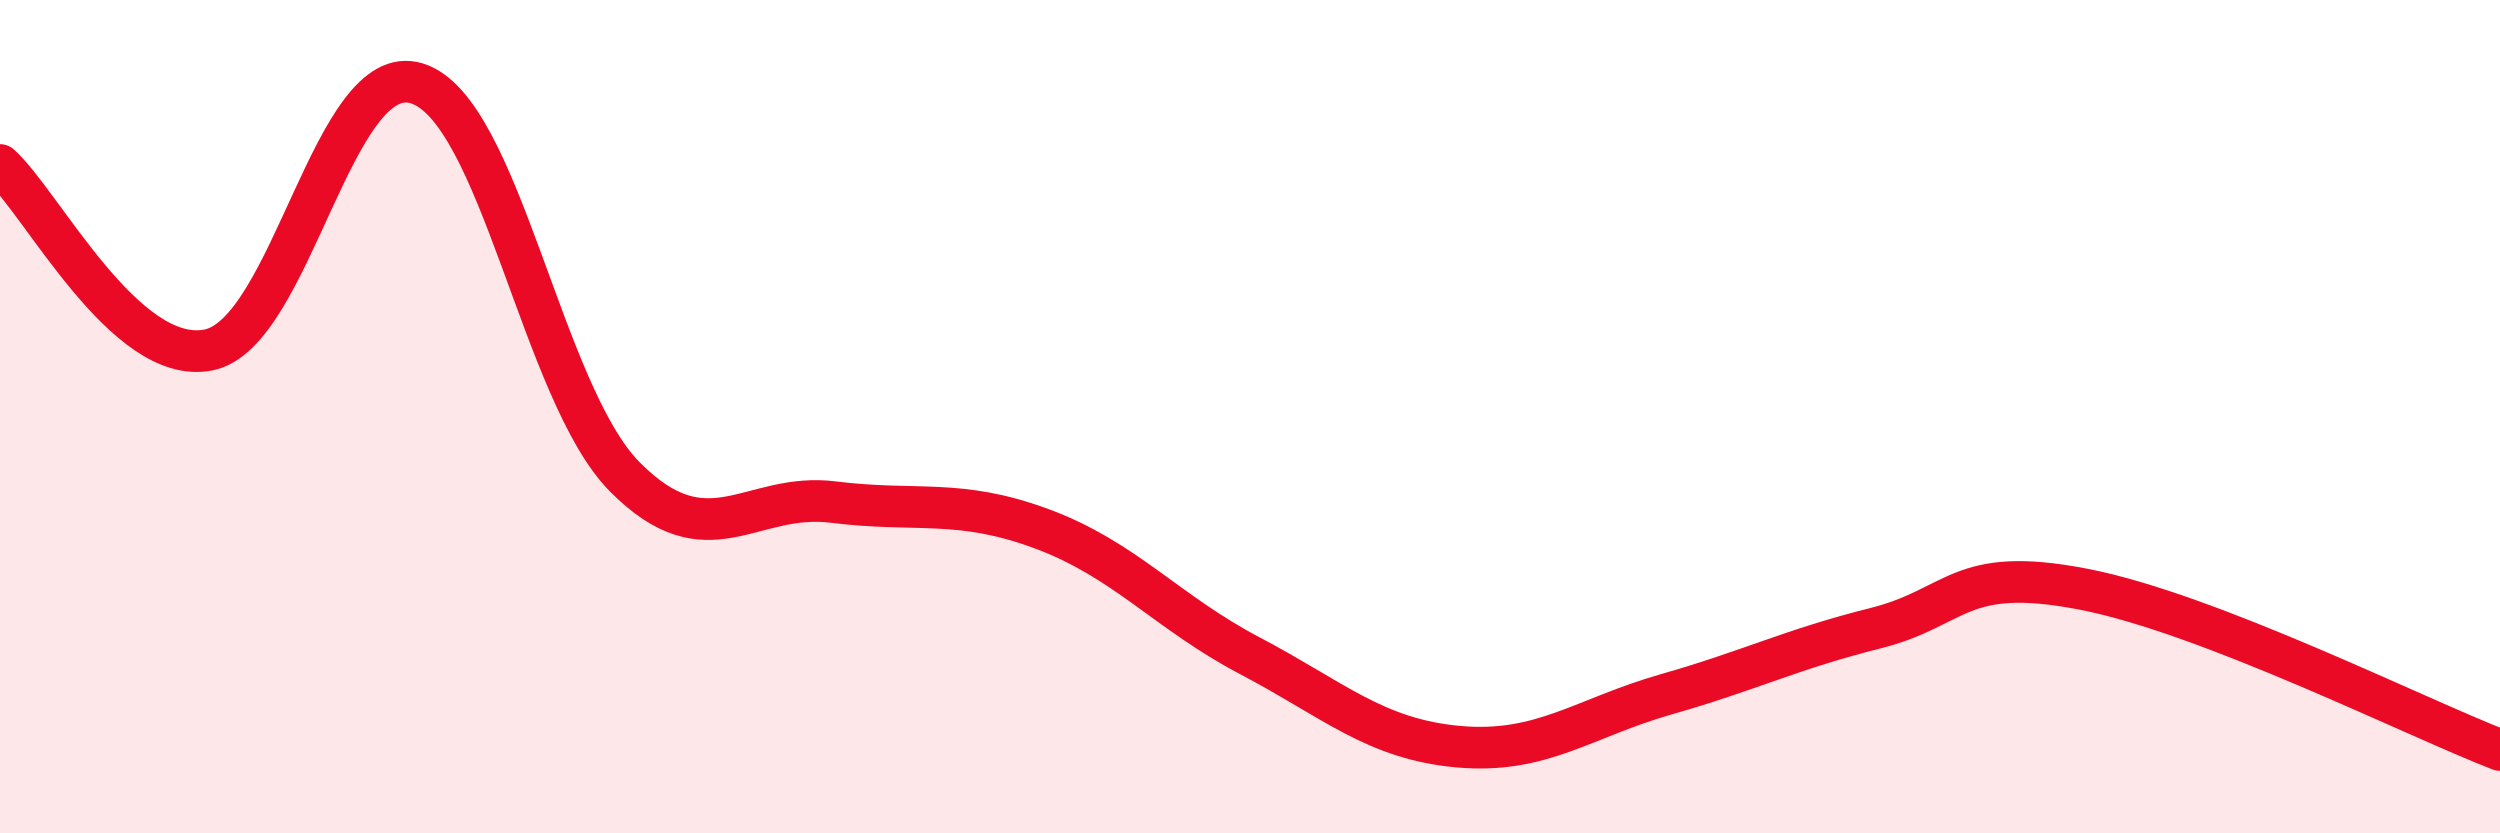 
    <svg width="60" height="20" viewBox="0 0 60 20" xmlns="http://www.w3.org/2000/svg">
      <path
        d="M 0,3.96 C 1,4.85 3,8.79 5,8.4 C 7,8.01 8,1.39 10,2 C 12,2.61 13,9.44 15,11.45 C 17,13.46 18,11.8 20,12.05 C 22,12.3 23,11.95 25,12.69 C 27,13.43 28,14.69 30,15.74 C 32,16.79 33,17.74 35,17.92 C 37,18.1 38,17.23 40,16.66 C 42,16.09 43,15.58 45,15.08 C 47,14.58 47,13.56 50,14.14 C 53,14.72 58,17.23 60,18L60 20L0 20Z"
        fill="#EB0A25"
        opacity="0.1"
        stroke-linecap="round"
        stroke-linejoin="round"
      />
      <path
        d="M 0,3.96 C 1,4.85 3,8.79 5,8.4 C 7,8.01 8,1.39 10,2 C 12,2.61 13,9.44 15,11.45 C 17,13.46 18,11.8 20,12.05 C 22,12.3 23,11.95 25,12.69 C 27,13.43 28,14.69 30,15.74 C 32,16.79 33,17.74 35,17.92 C 37,18.1 38,17.23 40,16.66 C 42,16.09 43,15.58 45,15.08 C 47,14.58 47,13.56 50,14.14 C 53,14.72 58,17.23 60,18"
        stroke="#EB0A25"
        stroke-width="1"
        fill="none"
        stroke-linecap="round"
        stroke-linejoin="round"
      />
    </svg>
  